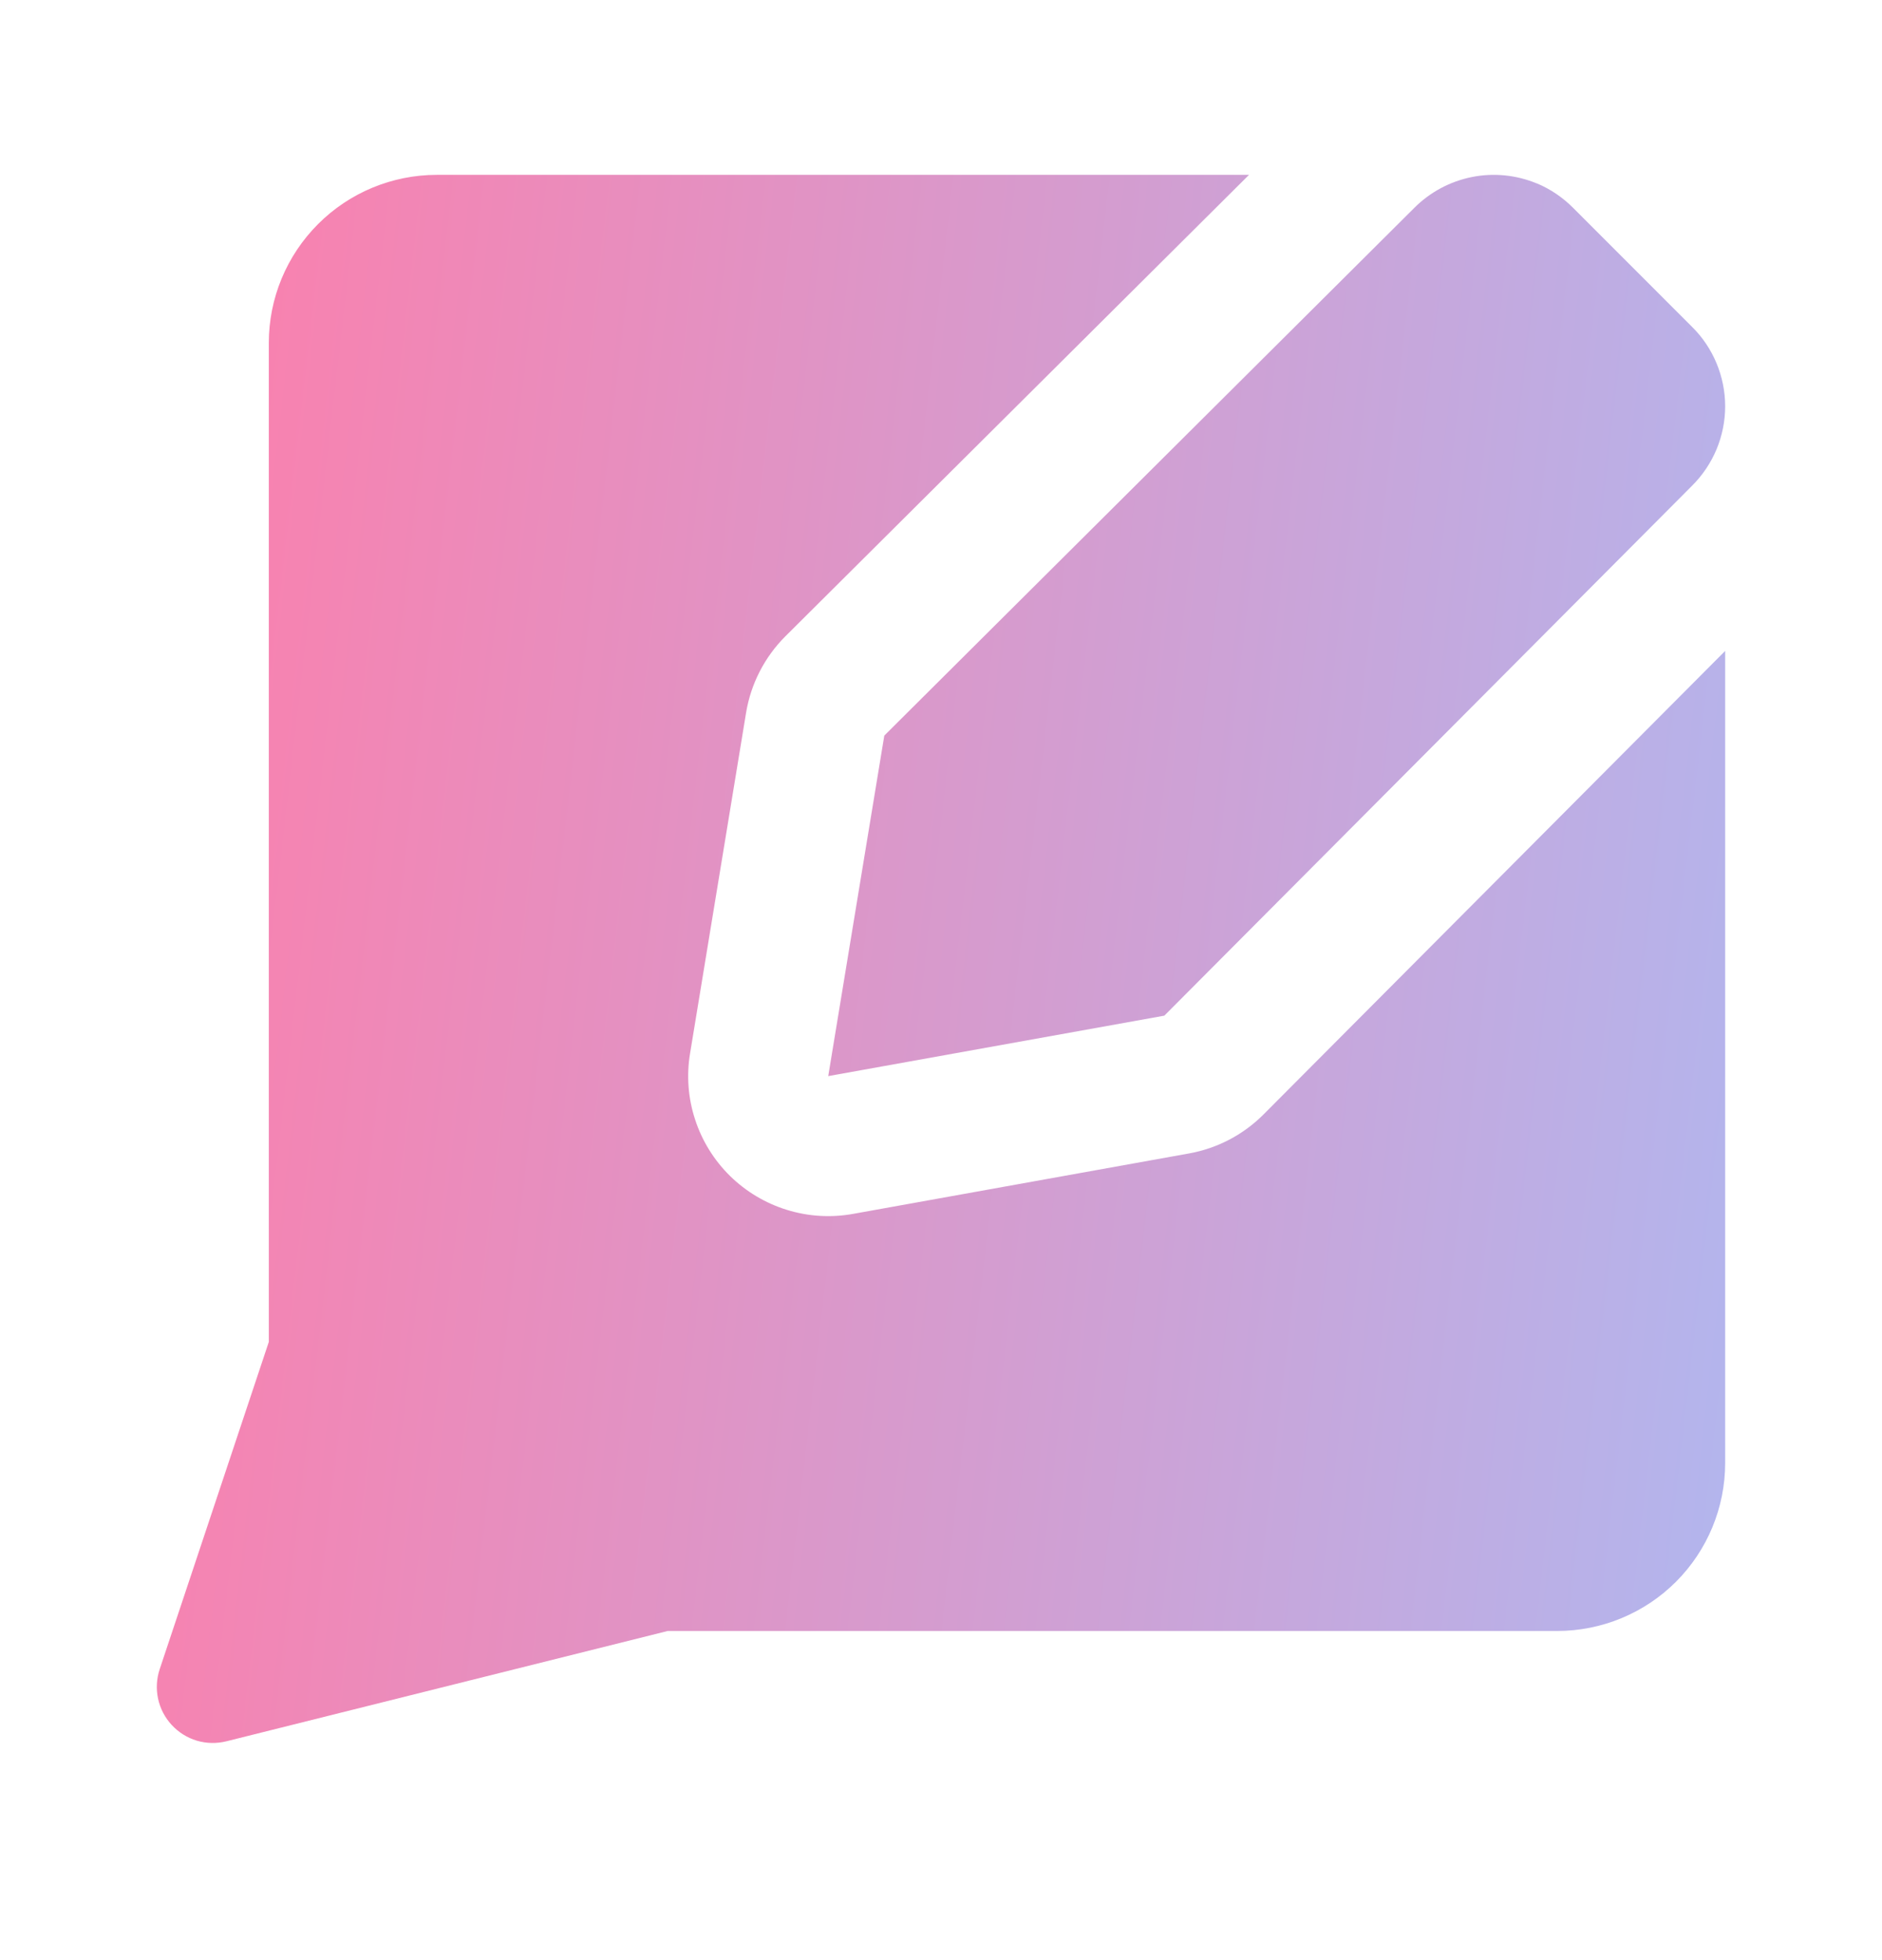 <svg width="24" height="25" viewBox="0 0 24 25" fill="none" xmlns="http://www.w3.org/2000/svg">
<path fill-rule="evenodd" clip-rule="evenodd" d="M16.114 14.213C15.856 14.472 15.525 14.646 15.165 14.711L10.88 15.482C10.598 15.533 10.309 15.516 10.035 15.431C9.762 15.347 9.513 15.198 9.309 14.998C9.105 14.797 8.952 14.55 8.864 14.278C8.775 14.007 8.753 13.717 8.8 13.435L9.514 9.092C9.575 8.722 9.75 8.381 10.015 8.116L15.928 2.23H5.571C5.003 2.23 4.457 2.456 4.056 2.858C3.654 3.26 3.428 3.805 3.428 4.373V17.115L2.036 21.291C1.996 21.412 1.989 21.542 2.016 21.667C2.043 21.792 2.103 21.907 2.19 22.001C2.277 22.095 2.387 22.164 2.51 22.201C2.632 22.237 2.762 22.24 2.887 22.209L8.515 20.802H19.857C20.425 20.802 20.971 20.576 21.372 20.175C21.774 19.773 22 19.228 22 18.659V8.302L16.114 14.213ZM19.599 2.34C19.336 2.231 19.047 2.202 18.769 2.258C18.49 2.314 18.234 2.452 18.034 2.653L11.277 9.382L10.562 13.725L14.848 12.954L21.577 6.196C21.711 6.063 21.817 5.905 21.89 5.731C21.962 5.557 22 5.371 22 5.182C22 4.993 21.962 4.807 21.89 4.633C21.817 4.458 21.711 4.3 21.577 4.168L20.063 2.653C19.93 2.519 19.773 2.412 19.599 2.339V2.34Z" fill="url(#paint0_linear_278_1986)"/>
<defs>
<linearGradient id="paint0_linear_278_1986" x1="2" y1="2.23" x2="24.019" y2="4.778" gradientUnits="userSpaceOnUse">
<stop stop-color="#FD7EAB"/>
<stop offset="1" stop-color="#B2B6EE"/>
</linearGradient>
</defs>
</svg>
